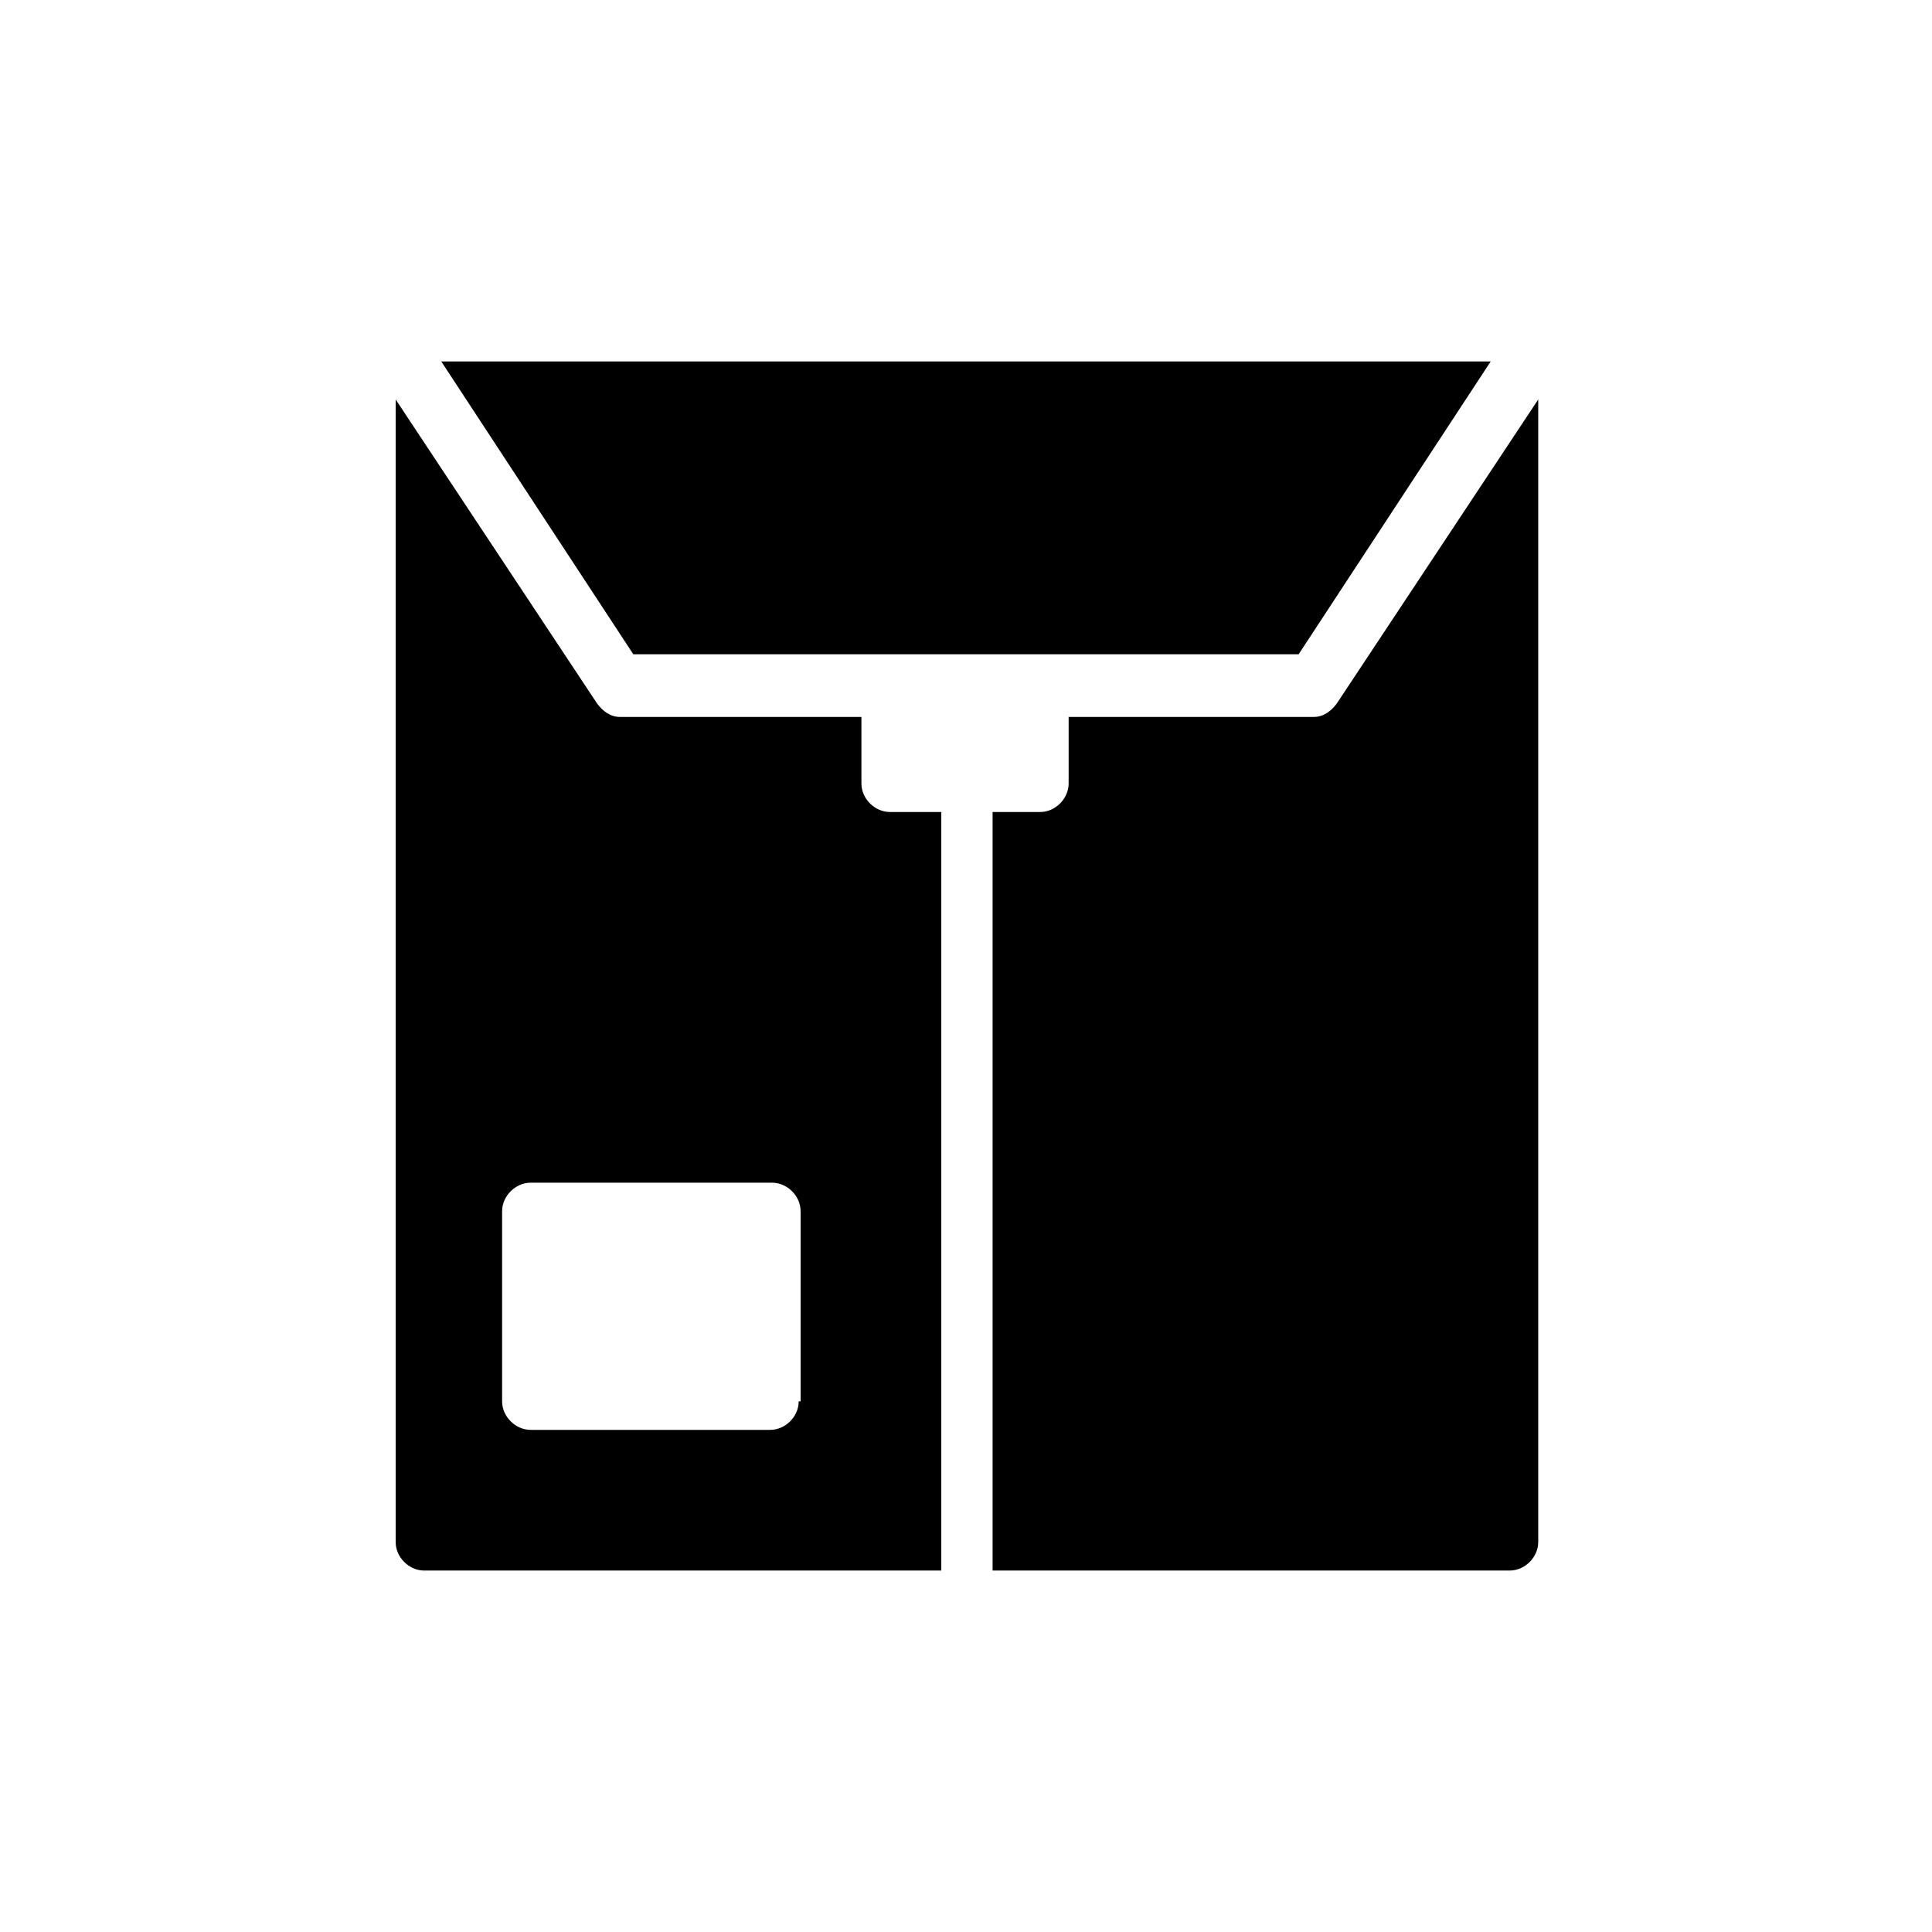 <?xml version="1.0" encoding="UTF-8"?>
<!-- Uploaded to: SVG Repo, www.svgrepo.com, Generator: SVG Repo Mixer Tools -->
<svg fill="#000000" width="800px" height="800px" version="1.1" viewBox="144 144 512 512" xmlns="http://www.w3.org/2000/svg">
 <g>
  <path d="m539.05 239.79h-278.11l50.887 77.59h176.33z"/>
  <path d="m498.24 330.47c-1.512 2.016-3.527 3.527-6.047 3.527h-64.992v17.633c0 4.031-3.527 7.559-7.559 7.559h-12.594v201.02h137.04c4.031 0 7.559-3.527 7.559-7.559v-302.79z"/>
  <path d="m392.44 359.19h-12.594c-4.031 0-7.559-3.527-7.559-7.559v-17.633h-63.984c-2.519 0-4.535-1.512-6.047-3.527l-53.402-80.609v302.79c0 4.031 3.527 7.559 7.559 7.559h137.04v-201.02zm-36.777 156.18c0 4.031-3.527 7.559-7.559 7.559h-63.48c-4.031 0-7.559-3.527-7.559-7.559v-50.383c0-4.031 3.527-7.559 7.559-7.559h63.984c4.031 0 7.559 3.527 7.559 7.559v50.383z"/>
 </g>
</svg>